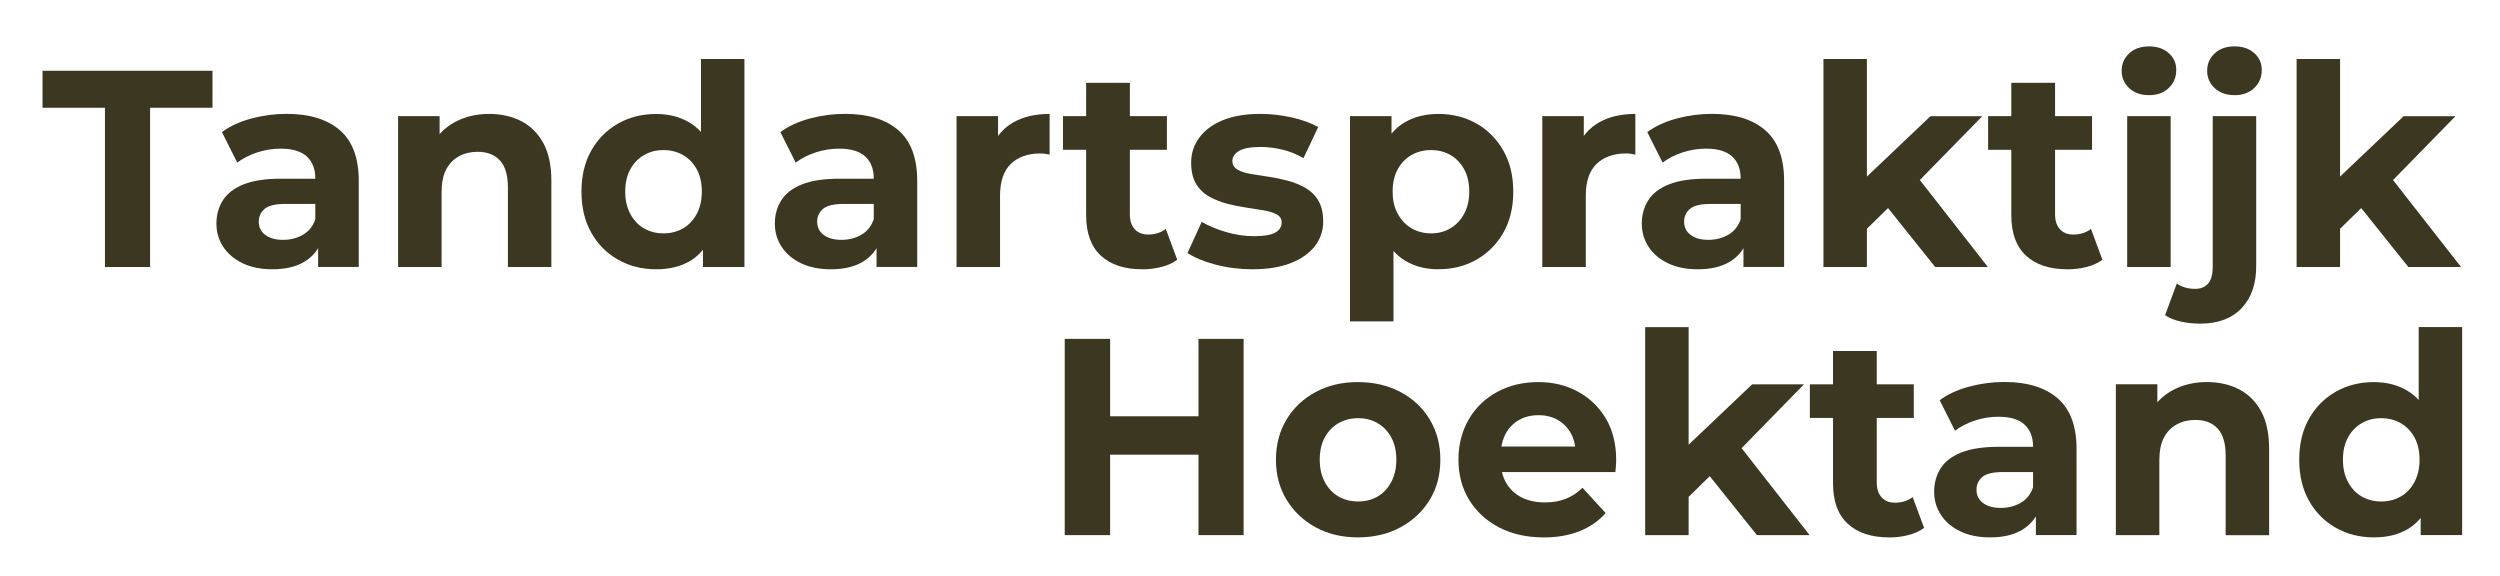 <svg xmlns="http://www.w3.org/2000/svg" id="outlines" viewBox="0 0 642 148"><defs><style>      .st0 {        fill: #3b3721;      }    </style></defs><g id="hoektand"><path class="st0" d="M273.42,137.42v-50.4h11.66v50.4h-11.66ZM284.15,116.76v-9.86h24.47v9.86h-24.47ZM307.77,137.42v-50.4h11.59v50.4h-11.59Z"></path><path class="st0" d="M348.7,138c-4.05,0-7.67-.86-10.84-2.59-3.17-1.73-5.67-4.09-7.48-7.09-1.81-3-2.72-6.42-2.72-10.26s.91-7.33,2.72-10.33c1.81-3,4.3-5.35,7.48-7.06,3.17-1.7,6.79-2.55,10.84-2.55s7.75.85,10.95,2.55c3.2,1.71,5.7,4.06,7.51,7.06,1.81,3,2.72,6.44,2.72,10.33s-.91,7.32-2.72,10.29c-1.81,2.98-4.32,5.33-7.51,7.06s-6.85,2.59-10.95,2.59ZM348.7,128.78c1.91,0,3.59-.42,5.05-1.26,1.45-.84,2.62-2.07,3.51-3.71.88-1.63,1.32-3.55,1.32-5.76s-.44-4.18-1.32-5.76-2.05-2.8-3.51-3.64c-1.46-.84-3.11-1.26-4.97-1.26s-3.53.42-5.01,1.26c-1.48.84-2.66,2.05-3.54,3.64-.88,1.58-1.32,3.5-1.32,5.76s.44,4.13,1.32,5.76c.88,1.63,2.06,2.87,3.54,3.71,1.48.84,3.12,1.26,4.94,1.26Z"></path><path class="st0" d="M396.43,138c-4.39,0-8.23-.86-11.52-2.59-3.29-1.73-5.84-4.09-7.66-7.09-1.81-3-2.72-6.42-2.72-10.26s.87-7.27,2.61-10.3c1.74-3.02,4.17-5.39,7.3-7.09,3.12-1.7,6.64-2.55,10.56-2.55s7.17.82,10.2,2.45c3.03,1.63,5.43,3.94,7.19,6.91,1.76,2.98,2.65,6.55,2.65,10.73,0,.43-.02.92-.07,1.47-.05.55-.1,1.07-.14,1.55h-31.27v-6.55h25.4l-4.37,1.95c.05-2.02-.33-3.77-1.14-5.26-.81-1.49-1.93-2.65-3.36-3.49-1.43-.84-3.1-1.26-5.01-1.26s-3.59.42-5.04,1.26c-1.46.84-2.59,2.02-3.4,3.53-.81,1.51-1.22,3.3-1.22,5.36v1.73c0,2.16.48,4.03,1.43,5.62.95,1.58,2.27,2.8,3.94,3.64s3.67,1.26,6.01,1.26c2,0,3.78-.31,5.33-.94,1.55-.62,2.97-1.56,4.26-2.81l5.94,6.48c-1.77,2.02-3.98,3.56-6.66,4.64s-5.75,1.62-9.23,1.62Z"></path><path class="st0" d="M422.48,137.42v-53.42h11.16v53.42h-11.16ZM431.71,129.5l.29-13.75,17.96-17.06h13.31l-17.25,17.64-5.8,4.82-8.52,8.35ZM451.18,137.42l-13.02-16.27,7.01-8.71,19.54,24.98h-13.52Z"></path><path class="st0" d="M464.77,107.33v-8.64h26.69v8.64h-26.69ZM485.1,138c-4.53,0-8.06-1.16-10.59-3.49-2.53-2.33-3.79-5.79-3.79-10.4v-33.98h11.23v33.77c0,1.63.42,2.9,1.25,3.82.83.91,1.97,1.37,3.4,1.37,1.81,0,3.34-.48,4.58-1.44l2.93,7.92c-1.1.82-2.45,1.43-4.04,1.84-1.6.41-3.26.61-4.97.61Z"></path><path class="st0" d="M511.07,138c-2.96,0-5.51-.52-7.66-1.55-2.15-1.03-3.81-2.44-4.97-4.21-1.17-1.78-1.75-3.77-1.75-5.98s.56-4.26,1.68-6.01c1.12-1.75,2.9-3.11,5.33-4.07,2.43-.96,5.63-1.44,9.59-1.44h10.16v6.48h-9.02c-2.62,0-4.43.43-5.4,1.29-.98.87-1.47,1.95-1.47,3.24,0,1.44.56,2.58,1.68,3.42,1.12.84,2.64,1.26,4.54,1.26s3.61-.43,5.12-1.29c1.5-.86,2.56-2.18,3.18-3.96l1.72,5.26c-.81,2.4-2.29,4.26-4.44,5.58-2.15,1.32-4.91,1.98-8.3,1.98ZM522.81,137.42v-7.56l-.72-1.66v-13.54c0-2.4-.73-4.27-2.18-5.62s-3.69-2.02-6.69-2.02c-2.05,0-4.07.32-6.05.97-1.98.65-3.69,1.53-5.12,2.63l-3.94-7.85c2.1-1.54,4.63-2.7,7.59-3.49,2.96-.79,5.96-1.19,9.02-1.19,5.87,0,10.42,1.39,13.67,4.18,3.24,2.78,4.87,7.13,4.87,13.03v22.1h-10.45Z"></path><path class="st0" d="M543.35,137.42v-38.74h10.66v10.73l-2-3.24c1.38-2.59,3.36-4.58,5.94-5.97s5.51-2.09,8.8-2.09c3.05,0,5.78.61,8.19,1.84,2.41,1.22,4.3,3.1,5.69,5.62s2.08,5.75,2.08,9.68v22.18h-11.16v-20.45c0-3.12-.68-5.42-2.04-6.91-1.36-1.49-3.28-2.23-5.76-2.23-1.77,0-3.35.38-4.76,1.15-1.41.77-2.5,1.9-3.29,3.38s-1.18,3.46-1.18,5.9v19.15h-11.16Z"></path><path class="st0" d="M609.61,138c-3.63,0-6.89-.83-9.8-2.48s-5.2-3.97-6.87-6.95c-1.67-2.98-2.5-6.48-2.5-10.51s.83-7.54,2.5-10.51c1.67-2.98,3.96-5.29,6.87-6.95s6.18-2.48,9.8-2.48c3.24,0,6.08.72,8.52,2.16,2.43,1.44,4.32,3.62,5.65,6.55,1.33,2.93,2,6.67,2,11.23s-.64,8.26-1.93,11.23-3.14,5.17-5.55,6.59c-2.41,1.42-5.31,2.12-8.69,2.12ZM611.47,128.78c1.86,0,3.53-.42,5.01-1.26,1.48-.84,2.66-2.07,3.54-3.71.88-1.63,1.32-3.55,1.32-5.76s-.44-4.18-1.32-5.76c-.88-1.58-2.06-2.8-3.54-3.64s-3.15-1.26-5.01-1.26-3.46.42-4.94,1.26c-1.48.84-2.66,2.05-3.54,3.64s-1.32,3.5-1.32,5.76.44,4.13,1.32,5.76c.88,1.63,2.06,2.87,3.54,3.71,1.48.84,3.12,1.26,4.94,1.26ZM621.63,137.42v-7.92l.21-11.52-.72-11.45v-22.54h11.16v53.42h-10.66Z"></path></g><g id="tandartspraktijk"><path class="st0" d="M26.95,68.57V27.67H10.92v-9.5h43.65v9.5h-16.03v40.9h-11.59Z"></path><path class="st0" d="M69.96,69.15c-2.96,0-5.51-.52-7.66-1.55-2.15-1.03-3.8-2.44-4.97-4.21-1.17-1.78-1.75-3.77-1.75-5.98s.56-4.26,1.68-6.01c1.12-1.75,2.9-3.11,5.33-4.07,2.43-.96,5.63-1.44,9.59-1.44h10.16v6.48h-9.02c-2.62,0-4.43.43-5.4,1.3-.98.86-1.47,1.94-1.47,3.24,0,1.44.56,2.58,1.68,3.42,1.12.84,2.63,1.26,4.54,1.26s3.61-.43,5.12-1.3c1.5-.86,2.56-2.18,3.18-3.96l1.72,5.26c-.81,2.4-2.29,4.26-4.44,5.58-2.15,1.32-4.92,1.98-8.3,1.98ZM81.69,68.57v-7.56l-.72-1.66v-13.54c0-2.4-.73-4.27-2.18-5.62-1.46-1.34-3.69-2.02-6.69-2.02-2.05,0-4.07.32-6.05.97-1.98.65-3.68,1.52-5.12,2.63l-3.94-7.85c2.1-1.54,4.63-2.7,7.58-3.49s5.96-1.19,9.02-1.19c5.87,0,10.42,1.39,13.67,4.18,3.24,2.78,4.87,7.13,4.87,13.03v22.1h-10.45Z"></path><path class="st0" d="M102.23,68.57V29.83h10.66v10.73l-2-3.24c1.38-2.59,3.36-4.58,5.94-5.98,2.58-1.39,5.51-2.09,8.8-2.09,3.05,0,5.78.61,8.19,1.84,2.41,1.22,4.3,3.1,5.69,5.62,1.38,2.52,2.08,5.75,2.08,9.68v22.18h-11.16v-20.45c0-3.12-.68-5.42-2.04-6.91-1.36-1.49-3.28-2.23-5.76-2.23-1.77,0-3.35.38-4.76,1.15-1.41.77-2.5,1.9-3.29,3.38-.79,1.49-1.18,3.46-1.18,5.9v19.15h-11.16Z"></path><path class="st0" d="M168.49,69.15c-3.63,0-6.89-.83-9.8-2.48-2.91-1.66-5.2-3.97-6.87-6.95-1.67-2.98-2.5-6.48-2.5-10.51s.83-7.54,2.5-10.51c1.67-2.98,3.96-5.29,6.87-6.95,2.91-1.66,6.18-2.48,9.8-2.48,3.24,0,6.08.72,8.52,2.16,2.43,1.44,4.32,3.62,5.65,6.55,1.33,2.93,2,6.67,2,11.23s-.64,8.26-1.93,11.23c-1.29,2.98-3.14,5.17-5.55,6.59-2.41,1.42-5.31,2.12-8.7,2.12ZM170.36,59.93c1.86,0,3.53-.42,5.01-1.26,1.48-.84,2.66-2.08,3.54-3.71.88-1.63,1.32-3.55,1.32-5.76s-.44-4.18-1.32-5.76-2.06-2.8-3.54-3.64c-1.48-.84-3.15-1.26-5.01-1.26s-3.46.42-4.94,1.26c-1.48.84-2.66,2.05-3.54,3.64-.88,1.58-1.32,3.5-1.32,5.76s.44,4.13,1.32,5.76c.88,1.63,2.06,2.87,3.54,3.71,1.48.84,3.12,1.26,4.94,1.26ZM180.52,68.57v-7.92l.21-11.52-.72-11.45V15.15h11.16v53.42h-10.66Z"></path><path class="st0" d="M213.36,69.15c-2.96,0-5.51-.52-7.66-1.55-2.15-1.03-3.8-2.44-4.97-4.21-1.17-1.78-1.75-3.77-1.75-5.98s.56-4.26,1.68-6.01c1.12-1.75,2.9-3.11,5.33-4.07,2.43-.96,5.63-1.44,9.59-1.44h10.16v6.48h-9.02c-2.62,0-4.43.43-5.4,1.3-.98.86-1.47,1.94-1.47,3.24,0,1.44.56,2.58,1.68,3.42,1.12.84,2.63,1.26,4.54,1.26s3.61-.43,5.12-1.3c1.5-.86,2.56-2.18,3.18-3.96l1.72,5.26c-.81,2.4-2.29,4.26-4.44,5.58-2.15,1.32-4.92,1.98-8.3,1.98ZM225.1,68.57v-7.56l-.72-1.66v-13.54c0-2.4-.73-4.27-2.18-5.62-1.46-1.34-3.69-2.02-6.69-2.02-2.05,0-4.07.32-6.05.97-1.98.65-3.68,1.52-5.12,2.63l-3.94-7.85c2.1-1.54,4.63-2.7,7.58-3.49s5.96-1.19,9.02-1.19c5.87,0,10.42,1.39,13.67,4.18,3.24,2.78,4.87,7.13,4.87,13.03v22.1h-10.45Z"></path><path class="st0" d="M245.64,68.57V29.83h10.66v11.02l-1.5-3.24c1.14-2.74,2.98-4.81,5.51-6.23,2.53-1.42,5.61-2.12,9.23-2.12v10.44c-.43-.1-.85-.17-1.25-.22-.41-.05-.8-.07-1.18-.07-3.15,0-5.65.89-7.51,2.66-1.86,1.78-2.79,4.51-2.79,8.21v18.29h-11.16Z"></path><path class="st0" d="M272.97,38.47v-8.64h26.69v8.64h-26.69ZM293.3,69.15c-4.53,0-8.06-1.16-10.59-3.49-2.53-2.33-3.79-5.8-3.79-10.4V21.27h11.23v33.77c0,1.63.42,2.91,1.25,3.82.83.91,1.97,1.37,3.4,1.37,1.81,0,3.34-.48,4.58-1.44l2.93,7.92c-1.1.82-2.45,1.43-4.04,1.84-1.6.41-3.26.61-4.97.61Z"></path><path class="st0" d="M321.63,69.15c-3.29,0-6.44-.4-9.45-1.19s-5.42-1.79-7.23-2.99l3.65-7.99c1.81,1.06,3.92,1.93,6.33,2.63,2.41.7,4.78,1.04,7.12,1.04,2.58,0,4.4-.31,5.47-.94,1.07-.62,1.61-1.49,1.61-2.59,0-.91-.42-1.59-1.25-2.05-.84-.46-1.93-.8-3.29-1.04-1.36-.24-2.88-.48-4.54-.72-1.67-.24-3.33-.58-4.97-1.01-1.65-.43-3.17-1.04-4.58-1.84-1.41-.79-2.53-1.88-3.36-3.28-.83-1.39-1.25-3.19-1.25-5.4,0-2.45.72-4.62,2.15-6.52,1.43-1.9,3.46-3.37,6.08-4.43,2.62-1.06,5.8-1.58,9.52-1.58,2.67,0,5.35.3,8.05.9,2.69.6,4.97,1.43,6.83,2.48l-3.79,7.99c-1.81-1.06-3.66-1.8-5.55-2.23-1.89-.43-3.69-.65-5.4-.65-2.58,0-4.44.34-5.58,1.01-1.14.67-1.72,1.54-1.72,2.59,0,.96.43,1.69,1.29,2.2.86.5,1.98.88,3.36,1.12,1.38.24,2.91.48,4.58.72,1.67.24,3.32.58,4.94,1.01,1.62.43,3.14,1.04,4.54,1.84s2.53,1.88,3.36,3.28c.83,1.39,1.25,3.19,1.25,5.4,0,2.35-.72,4.45-2.15,6.3-1.43,1.85-3.5,3.3-6.19,4.36-2.7,1.05-5.98,1.58-9.84,1.58Z"></path><path class="st0" d="M346.68,82.54V29.83h10.66v7.92l-.21,11.52.71,11.45v21.82h-11.16ZM369.36,69.15c-3.2,0-6.01-.72-8.44-2.16-2.43-1.44-4.33-3.64-5.69-6.59-1.36-2.95-2.04-6.68-2.04-11.2s.64-8.3,1.93-11.23,3.16-5.11,5.62-6.55c2.46-1.44,5.33-2.16,8.62-2.16,3.67,0,6.95.83,9.84,2.48,2.89,1.66,5.18,3.97,6.87,6.95,1.69,2.98,2.54,6.48,2.54,10.51s-.85,7.6-2.54,10.55c-1.69,2.95-3.98,5.26-6.87,6.91-2.89,1.66-6.17,2.48-9.84,2.48ZM367.5,59.93c1.86,0,3.52-.43,4.97-1.3,1.46-.86,2.62-2.1,3.51-3.71.88-1.61,1.32-3.52,1.32-5.72s-.44-4.18-1.32-5.76c-.88-1.58-2.05-2.8-3.51-3.64-1.46-.84-3.11-1.26-4.97-1.26s-3.53.42-5.01,1.26-2.66,2.05-3.54,3.64-1.32,3.5-1.32,5.76.44,4.12,1.32,5.72,2.06,2.84,3.54,3.71c1.48.86,3.15,1.3,5.01,1.3Z"></path><path class="st0" d="M396.06,68.57V29.83h10.66v11.02l-1.5-3.24c1.14-2.74,2.98-4.81,5.51-6.23,2.53-1.42,5.61-2.12,9.23-2.12v10.44c-.43-.1-.85-.17-1.25-.22-.41-.05-.8-.07-1.18-.07-3.15,0-5.65.89-7.51,2.66-1.86,1.78-2.79,4.51-2.79,8.21v18.29h-11.16Z"></path><path class="st0" d="M435.99,69.15c-2.96,0-5.51-.52-7.66-1.55-2.15-1.03-3.81-2.44-4.97-4.21-1.17-1.78-1.75-3.77-1.75-5.98s.56-4.26,1.68-6.01c1.12-1.75,2.9-3.11,5.33-4.07,2.43-.96,5.63-1.44,9.59-1.44h10.16v6.48h-9.02c-2.62,0-4.43.43-5.4,1.3-.98.86-1.47,1.94-1.47,3.24,0,1.44.56,2.58,1.68,3.42,1.12.84,2.64,1.26,4.54,1.26s3.61-.43,5.12-1.3c1.5-.86,2.56-2.18,3.18-3.96l1.72,5.26c-.81,2.4-2.29,4.26-4.44,5.58-2.15,1.32-4.91,1.98-8.3,1.98ZM447.72,68.57v-7.56l-.72-1.66v-13.54c0-2.4-.73-4.27-2.18-5.62-1.46-1.34-3.69-2.02-6.69-2.02-2.05,0-4.07.32-6.05.97-1.98.65-3.69,1.52-5.12,2.63l-3.94-7.85c2.1-1.54,4.63-2.7,7.58-3.49s5.96-1.19,9.02-1.19c5.87,0,10.42,1.39,13.67,4.18,3.24,2.78,4.87,7.13,4.87,13.03v22.1h-10.45Z"></path><path class="st0" d="M468.26,68.57V15.15h11.16v53.42h-11.16ZM477.49,60.65l.29-13.75,17.96-17.06h13.31l-17.25,17.64-5.8,4.82-8.52,8.35ZM496.96,68.57l-13.02-16.27,7.01-8.71,19.54,24.98h-13.53Z"></path><path class="st0" d="M510.55,38.47v-8.64h26.69v8.64h-26.69ZM530.88,69.15c-4.53,0-8.06-1.16-10.59-3.49-2.53-2.33-3.79-5.8-3.79-10.4V21.27h11.24v33.77c0,1.63.42,2.91,1.25,3.82.83.91,1.97,1.37,3.4,1.37,1.81,0,3.34-.48,4.58-1.44l2.93,7.92c-1.1.82-2.45,1.43-4.04,1.84s-3.26.61-4.97.61Z"></path><path class="st0" d="M551.85,24.43c-2.1,0-3.79-.6-5.08-1.8-1.29-1.2-1.93-2.69-1.93-4.46s.64-3.26,1.93-4.46c1.29-1.2,2.98-1.8,5.08-1.8s3.73.56,5.04,1.69c1.31,1.13,1.97,2.58,1.97,4.36,0,1.87-.64,3.42-1.93,4.64-1.29,1.22-2.98,1.84-5.08,1.84ZM546.26,68.57V29.83h11.16v38.74h-11.16Z"></path><path class="st0" d="M565.01,83.11c-1.77,0-3.43-.18-5.01-.54s-2.91-.9-4.01-1.62l3.01-8.14c1.29.91,2.86,1.37,4.72,1.37,1.43,0,2.54-.46,3.33-1.37.79-.91,1.18-2.35,1.18-4.32V29.83h11.16v38.59c0,4.51-1.25,8.09-3.76,10.73-2.5,2.64-6.05,3.96-10.63,3.96ZM573.81,24.43c-2.1,0-3.79-.6-5.08-1.8-1.29-1.2-1.93-2.69-1.93-4.46s.64-3.26,1.93-4.46c1.29-1.2,2.98-1.8,5.08-1.8s3.73.56,5.04,1.69c1.31,1.13,1.97,2.58,1.97,4.36,0,1.87-.64,3.42-1.93,4.64-1.29,1.22-2.98,1.84-5.08,1.84Z"></path><path class="st0" d="M589.77,68.57V15.15h11.16v53.42h-11.16ZM599,60.65l.29-13.75,17.96-17.06h13.31l-17.25,17.64-5.8,4.82-8.52,8.35ZM618.47,68.57l-13.02-16.27,7.01-8.71,19.54,24.98h-13.53Z"></path></g></svg>
